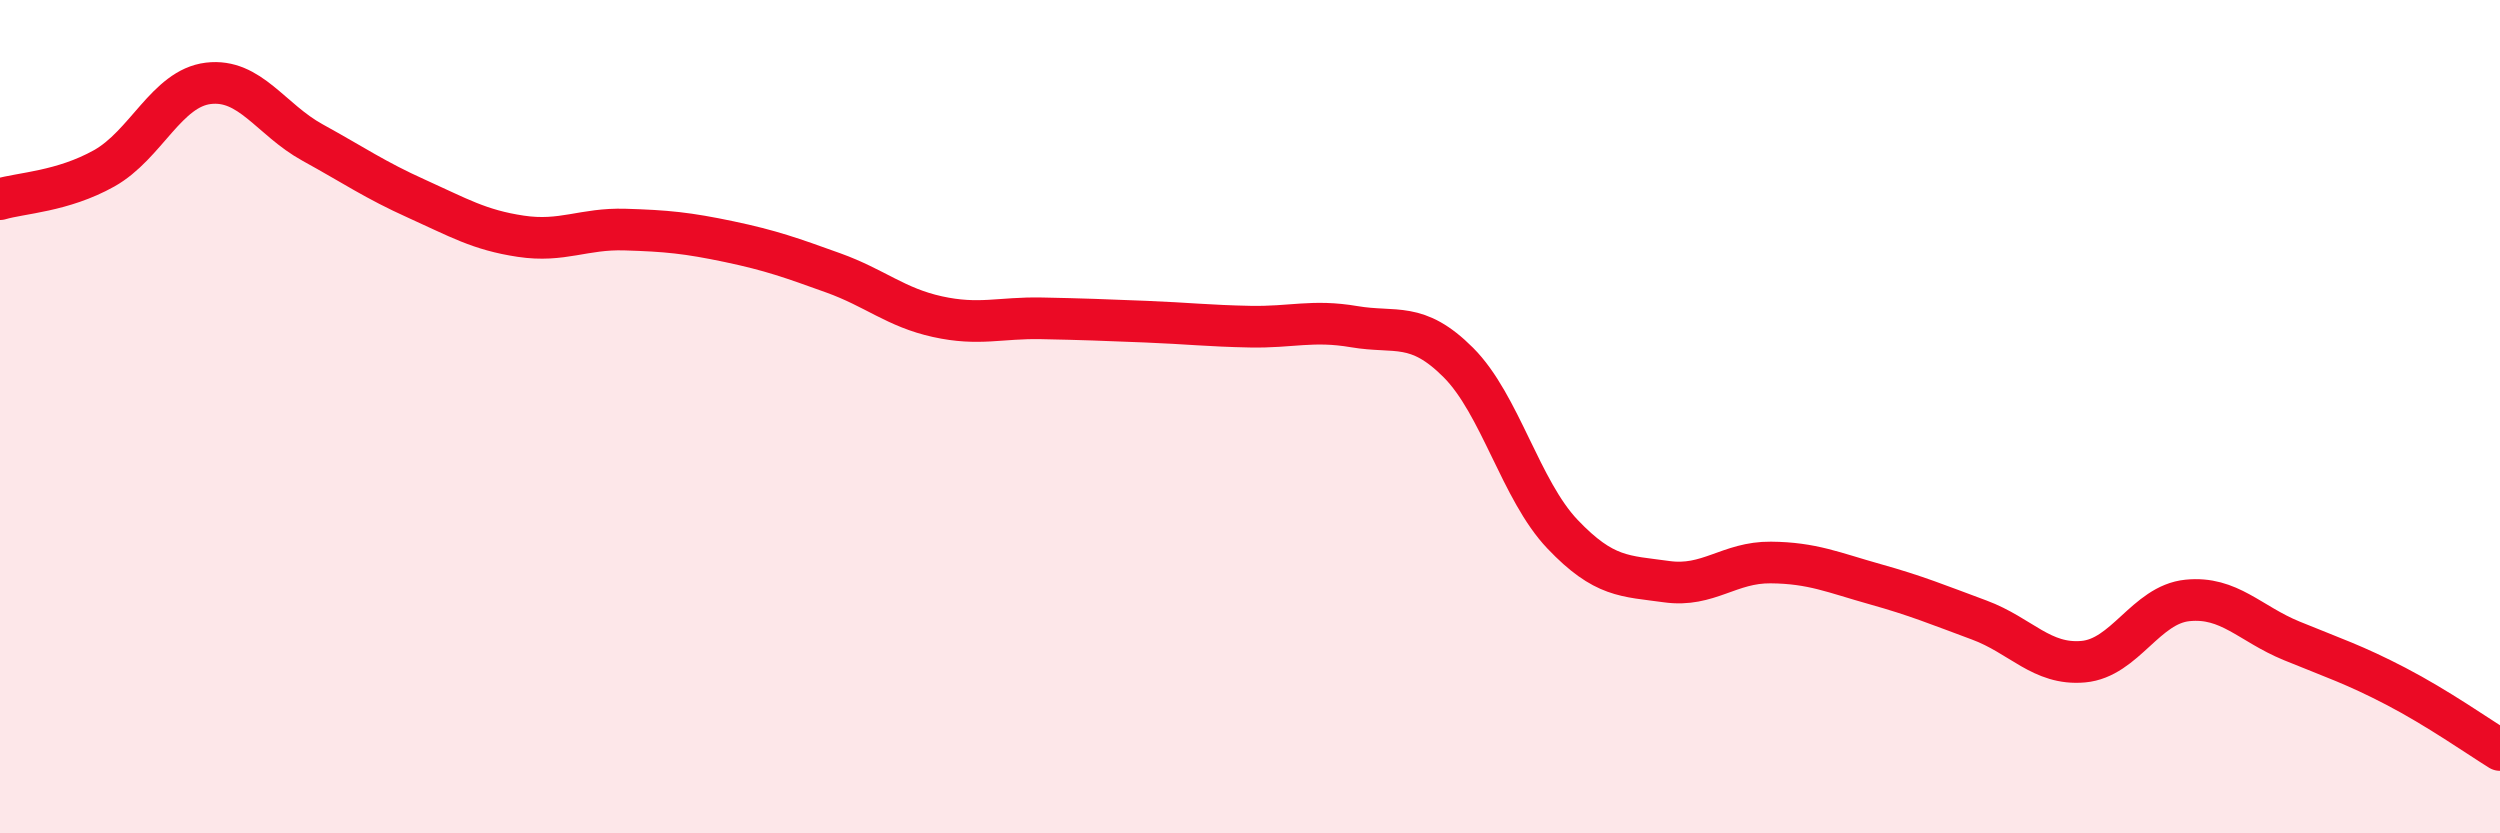 
    <svg width="60" height="20" viewBox="0 0 60 20" xmlns="http://www.w3.org/2000/svg">
      <path
        d="M 0,4.78 C 0.5,4.63 1.5,4.6 2.5,4.04 C 3.5,3.48 4,2.12 5,2 C 6,1.88 6.5,2.87 7.5,3.42 C 8.5,3.97 9,4.32 10,4.77 C 11,5.22 11.5,5.52 12.5,5.67 C 13.5,5.82 14,5.48 15,5.51 C 16,5.54 16.5,5.59 17.5,5.8 C 18.5,6.01 19,6.19 20,6.55 C 21,6.91 21.5,7.38 22.5,7.6 C 23.5,7.82 24,7.62 25,7.64 C 26,7.66 26.5,7.68 27.5,7.72 C 28.5,7.76 29,7.82 30,7.84 C 31,7.86 31.5,7.67 32.5,7.84 C 33.5,8.01 34,7.7 35,8.7 C 36,9.7 36.5,11.77 37.5,12.82 C 38.5,13.87 39,13.82 40,13.96 C 41,14.1 41.5,13.49 42.5,13.5 C 43.5,13.51 44,13.74 45,14.02 C 46,14.3 46.5,14.51 47.5,14.88 C 48.5,15.25 49,15.97 50,15.88 C 51,15.79 51.5,14.51 52.5,14.41 C 53.5,14.31 54,14.97 55,15.38 C 56,15.79 56.5,15.95 57.5,16.47 C 58.5,16.99 59.5,17.69 60,18L60 20L0 20Z"
        fill="#EB0A25"
        opacity="0.1"
        stroke-linecap="round"
        stroke-linejoin="round"
      />
      <path
        d="M 0,4.78 C 0.5,4.63 1.5,4.6 2.5,4.04 C 3.5,3.48 4,2.12 5,2 C 6,1.88 6.5,2.87 7.5,3.42 C 8.5,3.97 9,4.32 10,4.77 C 11,5.22 11.5,5.52 12.5,5.67 C 13.5,5.82 14,5.48 15,5.51 C 16,5.54 16.5,5.59 17.5,5.8 C 18.5,6.01 19,6.19 20,6.55 C 21,6.91 21.5,7.38 22.5,7.6 C 23.5,7.82 24,7.62 25,7.64 C 26,7.66 26.5,7.68 27.5,7.72 C 28.5,7.76 29,7.82 30,7.84 C 31,7.86 31.5,7.67 32.5,7.84 C 33.5,8.01 34,7.7 35,8.7 C 36,9.7 36.5,11.77 37.5,12.82 C 38.5,13.87 39,13.82 40,13.96 C 41,14.1 41.5,13.49 42.5,13.5 C 43.5,13.51 44,13.74 45,14.02 C 46,14.3 46.5,14.51 47.5,14.88 C 48.5,15.25 49,15.97 50,15.88 C 51,15.79 51.5,14.51 52.5,14.41 C 53.5,14.31 54,14.97 55,15.38 C 56,15.79 56.5,15.95 57.5,16.47 C 58.5,16.99 59.5,17.69 60,18"
        stroke="#EB0A25"
        stroke-width="1"
        fill="none"
        stroke-linecap="round"
        stroke-linejoin="round"
      />
    </svg>
  